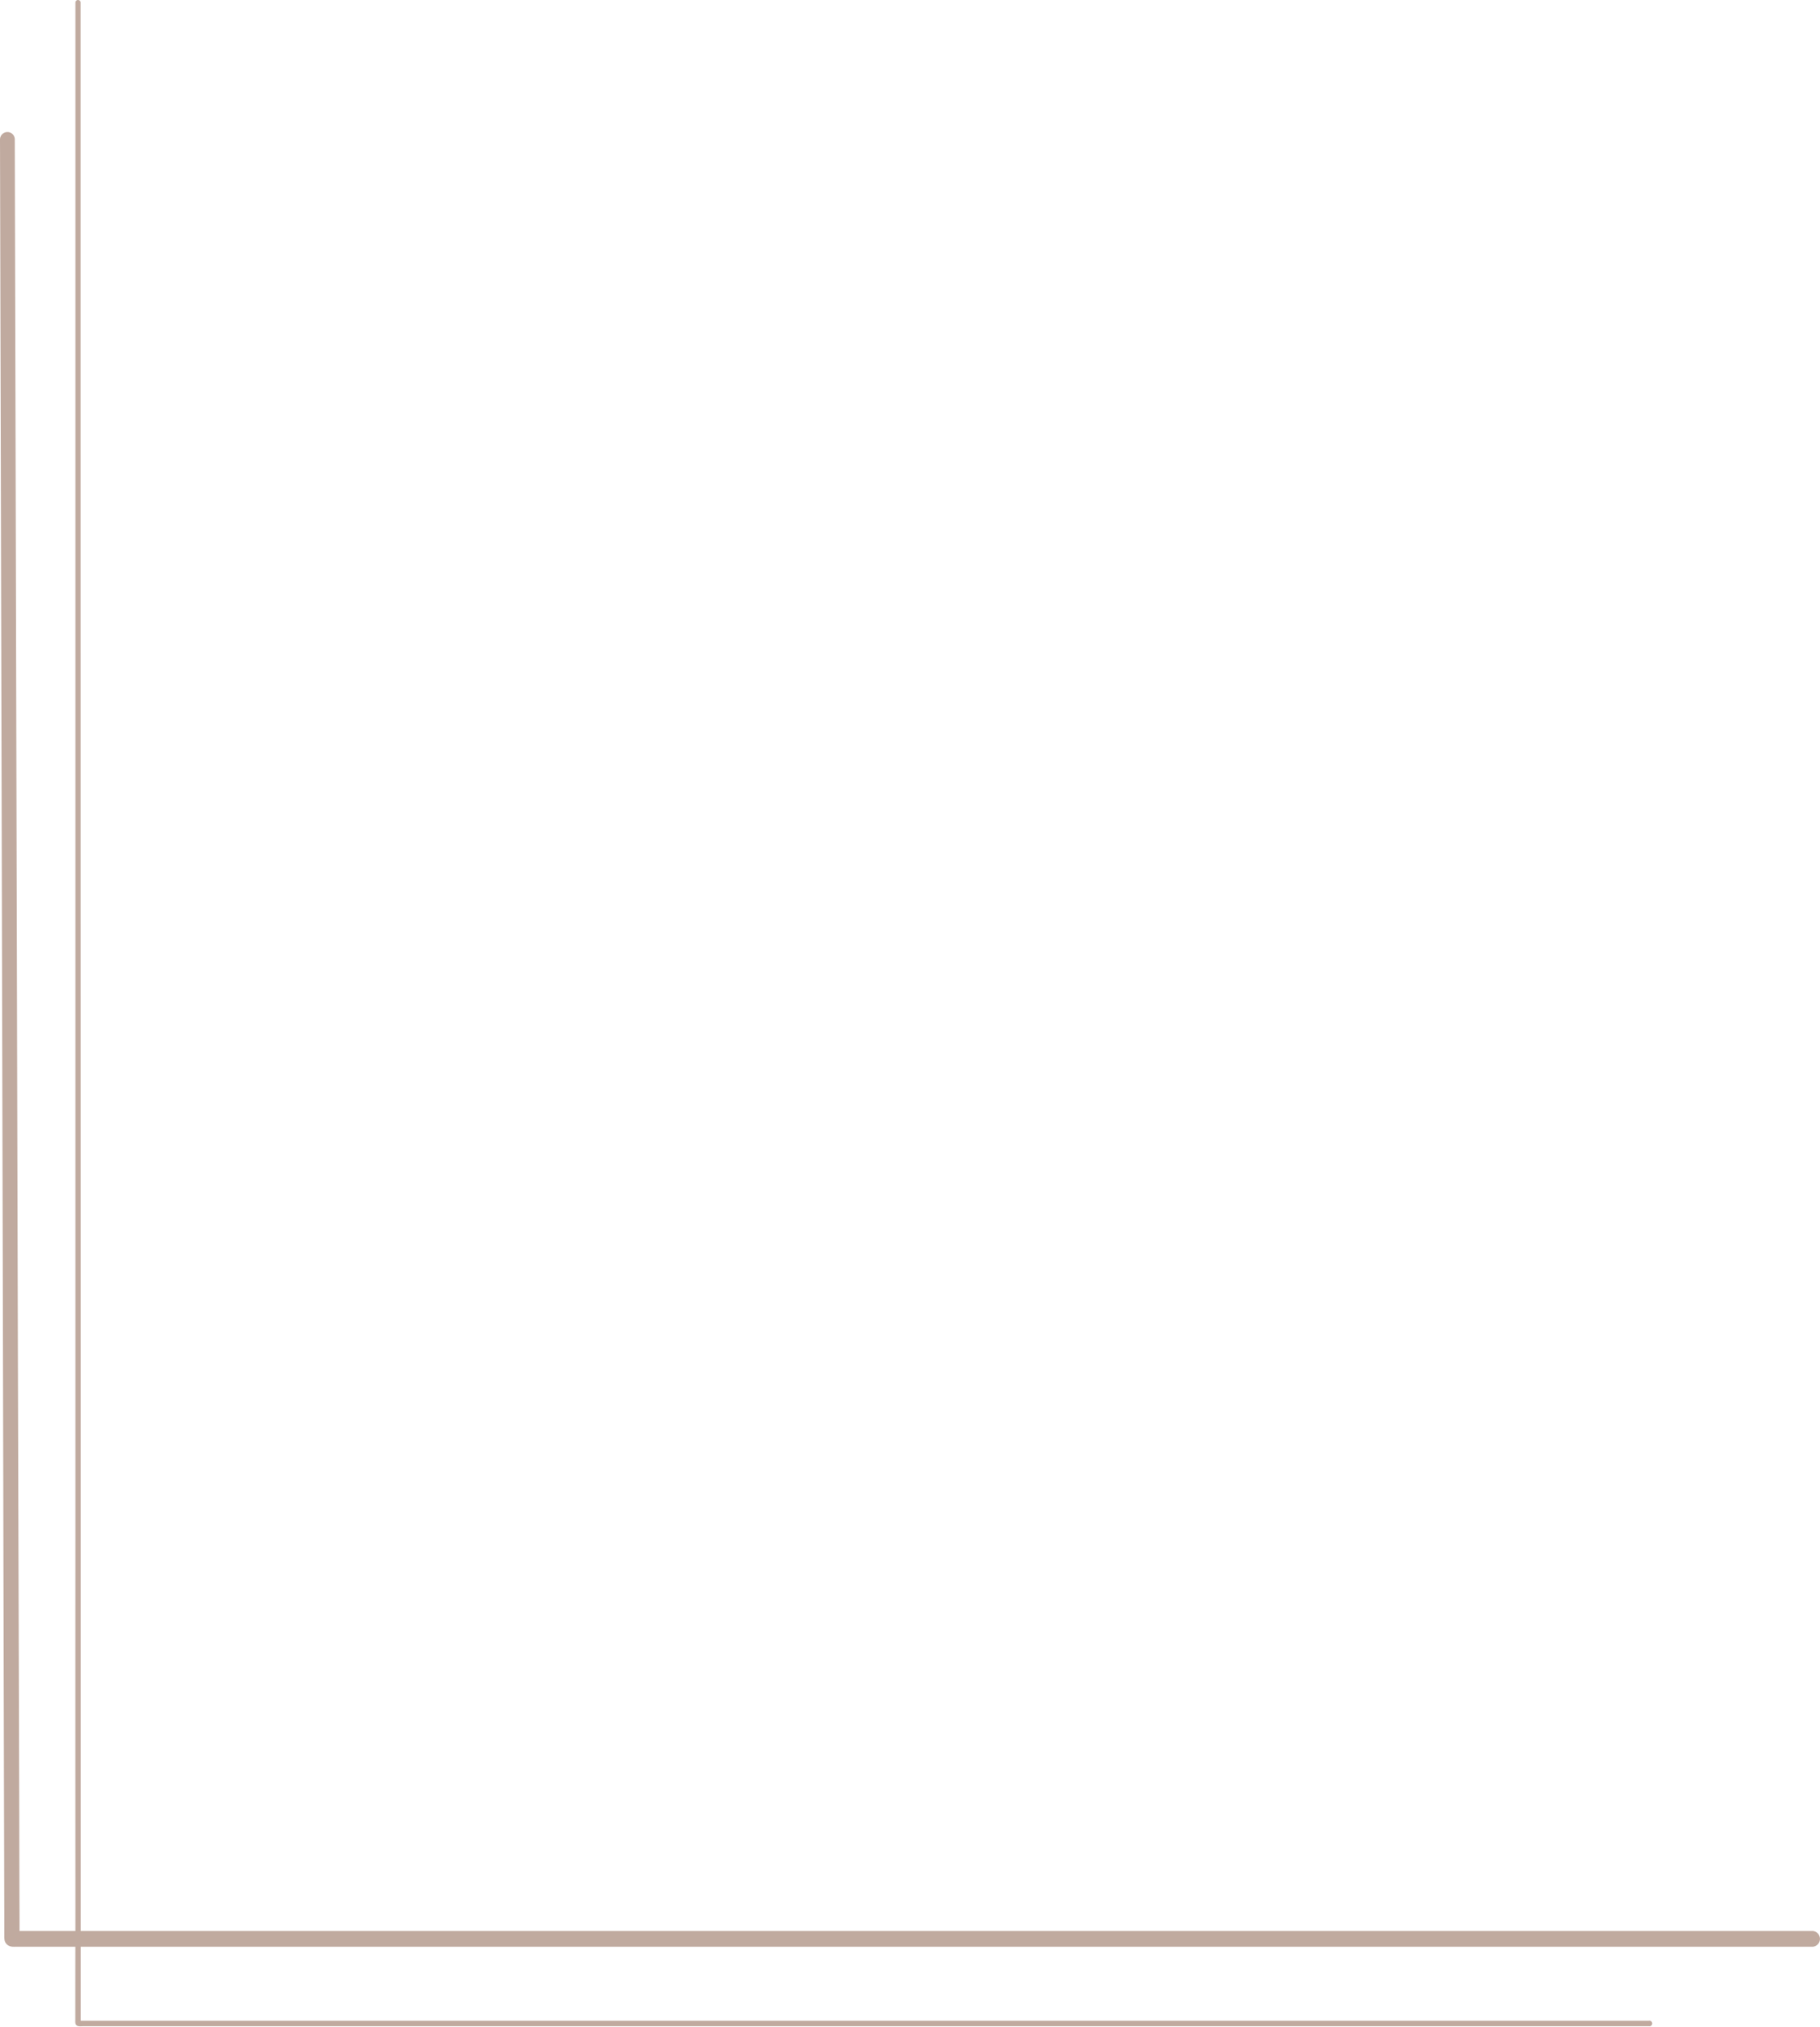<?xml version="1.0" encoding="UTF-8" standalone="no"?><svg xmlns="http://www.w3.org/2000/svg" xmlns:xlink="http://www.w3.org/1999/xlink" data-name="Layer 1" fill="#000000" height="1794.1" preserveAspectRatio="xMidYMid meet" version="1" viewBox="102.7 64.6 1611.9 1794.1" width="1611.9" zoomAndPan="magnify"><g fill="#c0aa9f" id="change1_1"><path d="M109.2,181.5a6.6,6.6,0,0,0-6.5,6.6q1.5,595.1,2.9,1190.1.3,151.6.7,303.4c.1,25.4.1,50.8.2,76.2v20.3a22.3,22.3,0,0,0,.2,3.7,6.7,6.7,0,0,0,1.7,3.6,7.1,7.1,0,0,0,3.6,2.2c1.6.5,4.4.3,6,.3H1708.4a7,7,0,0,0,0-13.9H120v-8.8c0-9.4-.1-18.7-.1-28-.1-28.6-.1-57.1-.2-85.6l-1.2-402.9L115.8,188A6.5,6.5,0,0,0,109.2,181.5Z"/><path d="M171.8,64.6a2.3,2.3,0,0,0-2.3,2.3V1415.6q-.1,165.9,0,331.9c0,27.4-.1,54.8-.1,82.2v22.6c0,1.7-.3,4,1.1,5.2s4,.8,5.4.8H1563a2.5,2.5,0,1,0,0-4.9H174.2V1268.8q-.1-600.9-.1-1201.9A2.3,2.3,0,0,0,171.8,64.6Z"/></g></svg>